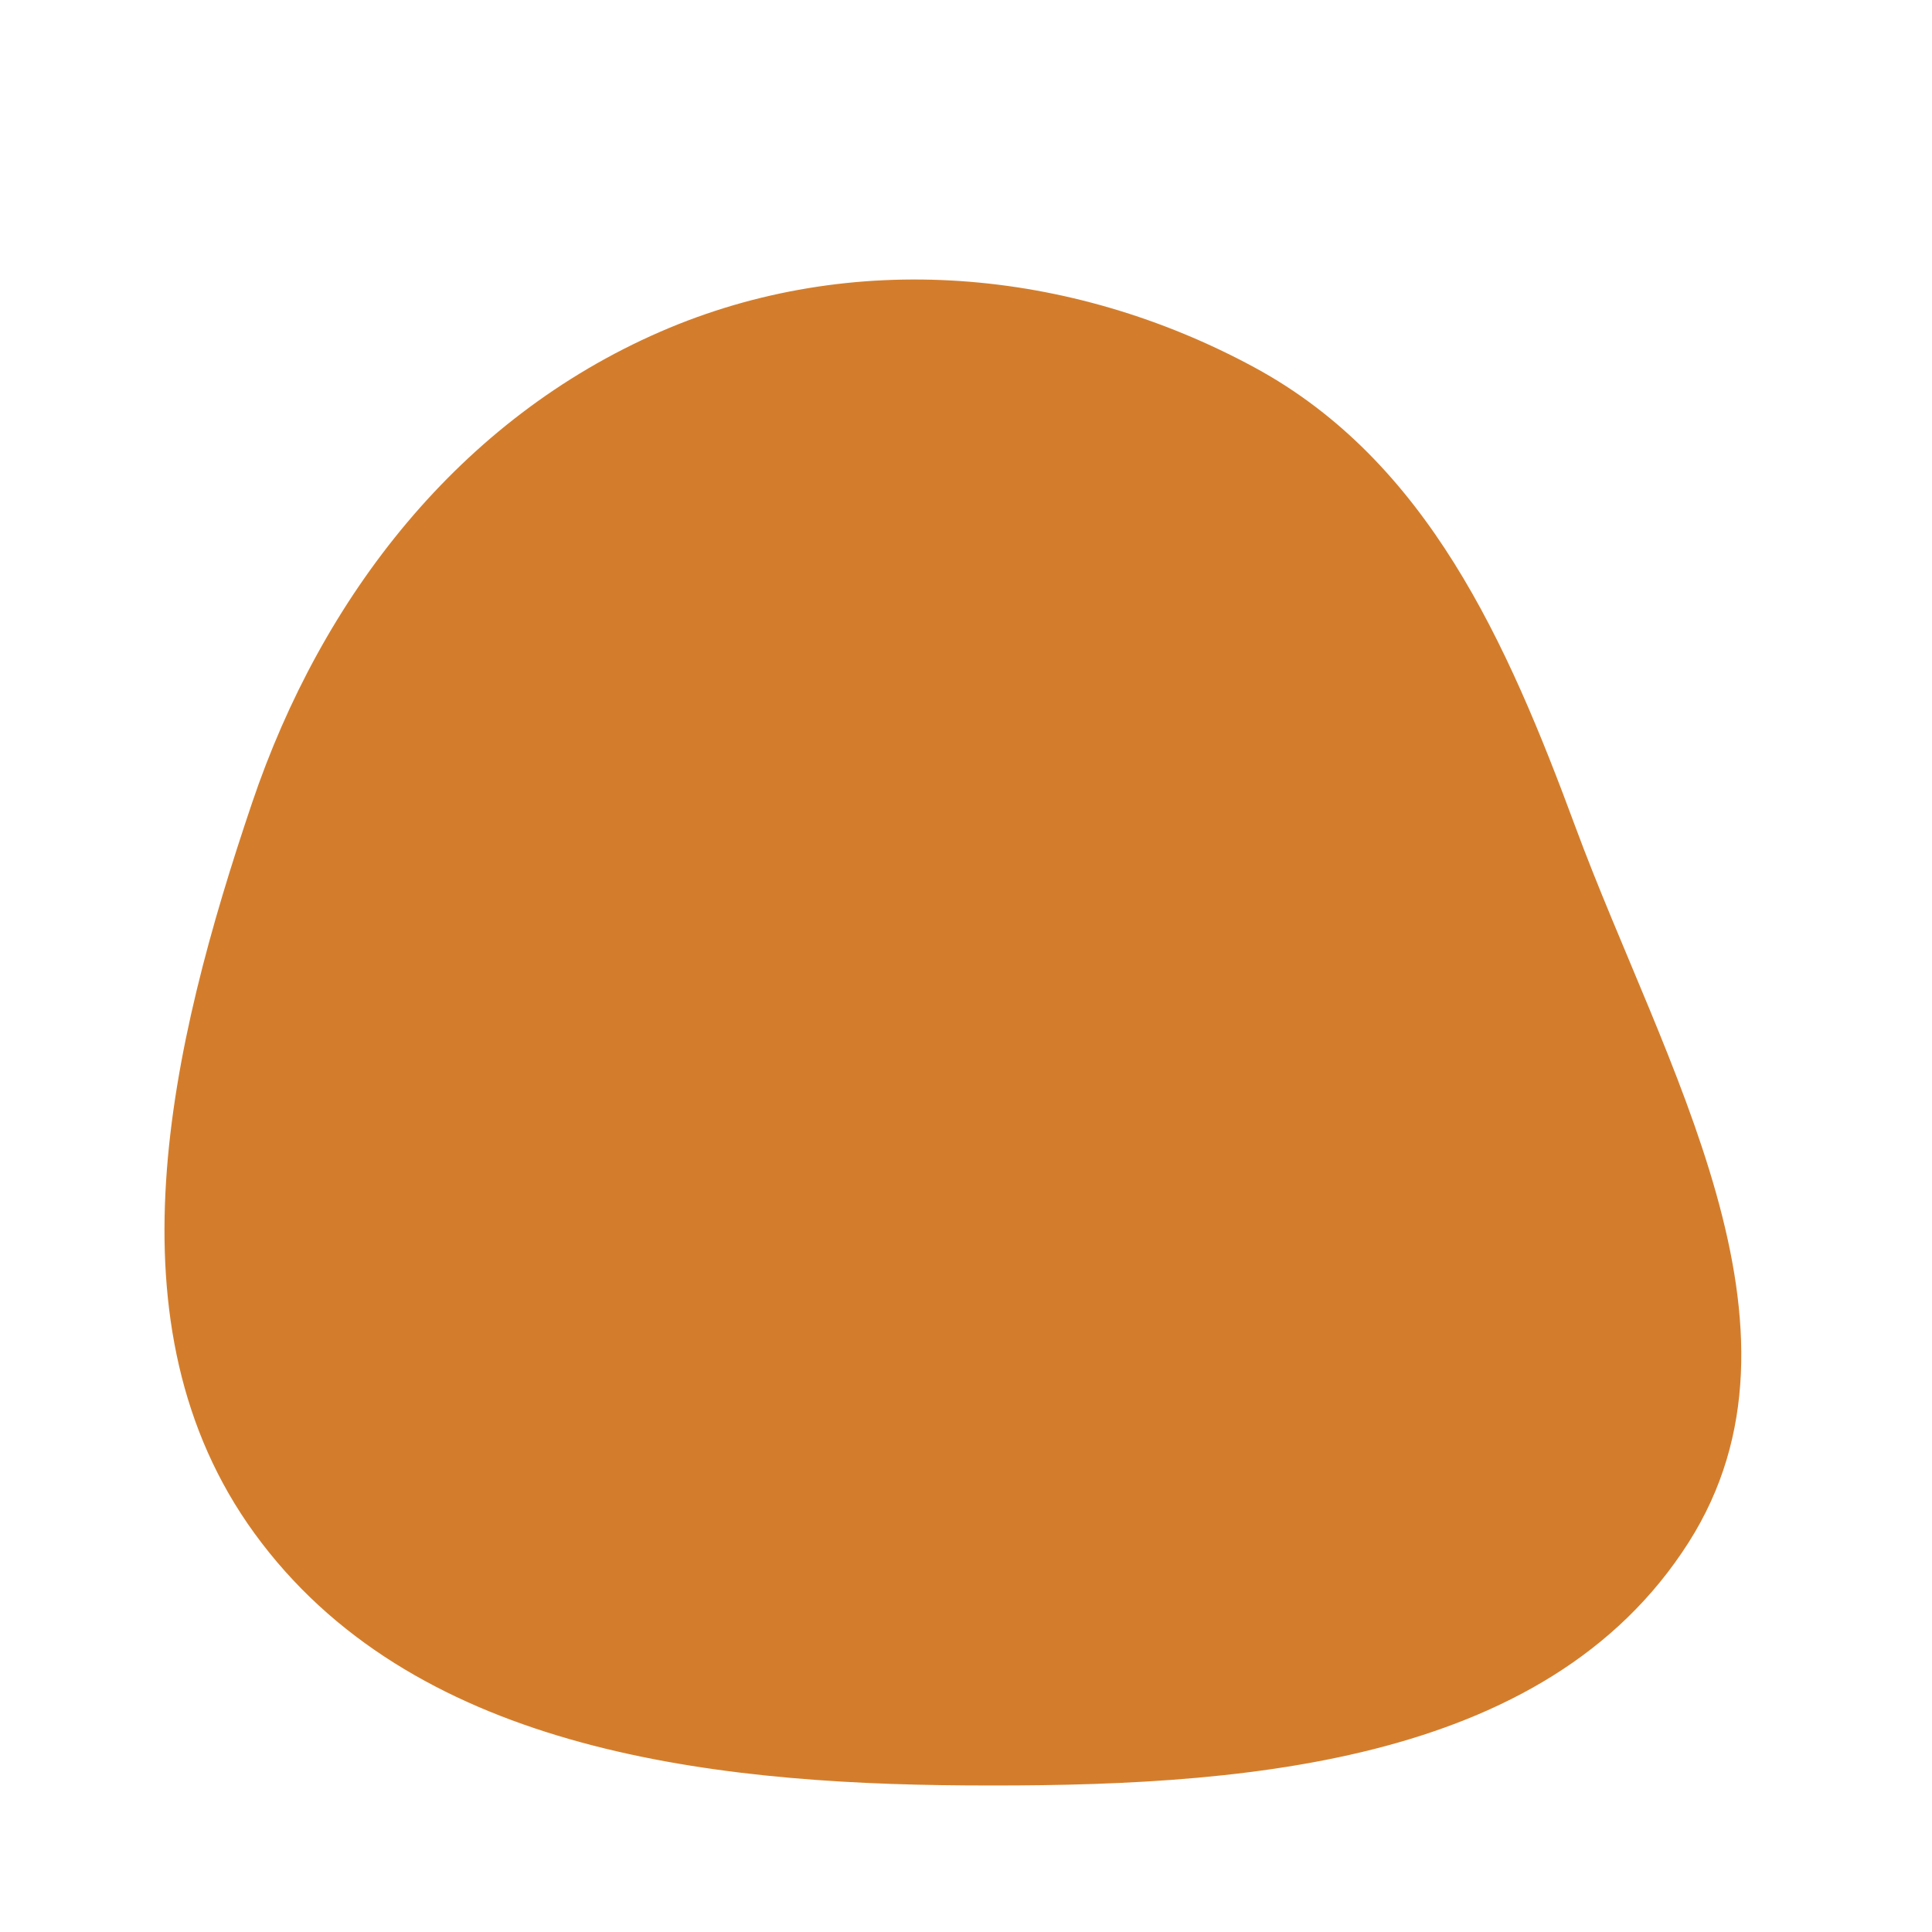 <svg width="256" height="256" viewBox="0 0 256 256" xmlns="http://www.w3.org/2000/svg">
    <path stroke="none" stroke-width="0" fill="#d37d2c" d="M128,236.576C163.431,236.797,204.749,234.266,223.76,204.366C241.819,175.962,220.424,141.14,208.752,109.569C199.718,85.133,189.112,61.077,166.201,48.675C141.891,35.516,112.872,32.924,87.521,43.944C60.938,55.5,42.671,78.946,33.394,106.407C22.531,138.561,13.771,175.728,33.725,203.182C54.346,231.555,92.926,236.357,128,236.576"/>
</svg>